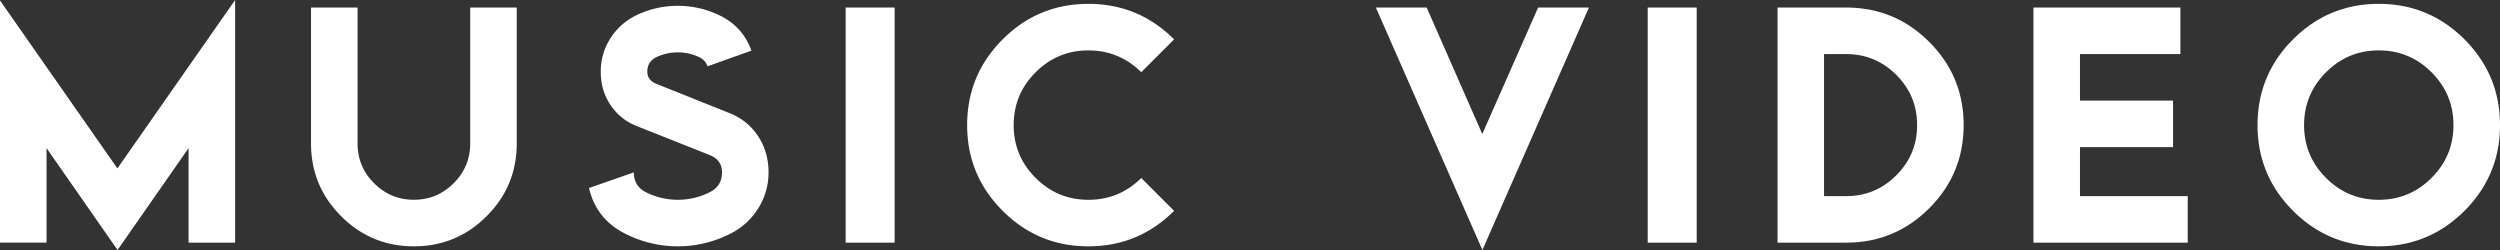 <svg xmlns="http://www.w3.org/2000/svg" width="218.74" height="21.873" viewBox="0 0 218.74 21.873"><rect x="0" y="0" width="218.74" height="21.873" fill="#333333" stroke="none"/><g fill="#FFF"><path d="M20.572 21.23H16.5v-8.27l-6.215 8.913-6.213-8.914v8.27H0V.038l10.273 14.697L20.573 0v21.23zM45.213 12.552c0 2.486-.877 4.607-2.635 6.364-1.758 1.757-3.88 2.636-6.365 2.636-2.484 0-4.605-.878-6.363-2.636-1.758-1.757-2.637-3.878-2.637-6.364V.66h4.072V12.55c0 1.357.482 2.518 1.447 3.482.963.964 2.123 1.446 3.48 1.446s2.52-.482 3.482-1.446c.965-.964 1.447-2.125 1.447-3.482V.66h4.07V12.55zM67.242 15.08a5.798 5.798 0 0 1-.922 3.183 5.982 5.982 0 0 1-2.44 2.196 10.114 10.114 0 0 1-9.15 0c-1.702-.844-2.765-2.18-3.194-4.008l3.922-1.37c0 .8.35 1.378 1.05 1.735a6.2 6.2 0 0 0 2.808.664c.97 0 1.898-.22 2.785-.664.716-.357 1.073-.936 1.073-1.736 0-.73-.365-1.236-1.094-1.52l-6.435-2.557c-.94-.386-1.69-1-2.246-1.845-.558-.844-.835-1.803-.835-2.876s.28-2.05.846-2.93 1.312-1.547 2.24-2.005A8.322 8.322 0 0 1 59.316.51c1.27 0 2.484.278 3.643.835 1.357.657 2.285 1.686 2.785 3.086l-3.836 1.372a1.375 1.375 0 0 0-.707-.792 4.33 4.33 0 0 0-1.885-.43c-.672 0-1.31.144-1.908.43-.514.257-.77.678-.77 1.264 0 .486.257.835.77 1.05l6.473 2.593c1.027.415 1.846 1.083 2.453 2.004s.91 1.975.91 3.16zM78.277 21.23h-4.285V.66h4.285v20.57zM102.73 18.445c-2.073 2.07-4.573 3.107-7.5 3.107-2.93 0-5.43-1.036-7.5-3.107-2.073-2.07-3.108-4.57-3.108-7.5 0-2.928 1.035-5.43 3.107-7.5C89.8 1.375 92.3.338 95.23.338c2.927 0 5.427 1.036 7.5 3.107l-2.874 2.872C98.57 5.047 97.028 4.41 95.23 4.41c-1.802 0-3.34.64-4.62 1.917-1.28 1.28-1.918 2.818-1.918 4.618 0 1.8.64 3.34 1.918 4.618 1.28 1.28 2.818 1.918 4.62 1.918 1.798 0 3.34-.634 4.626-1.906l2.873 2.87zM139.025.66l-9.32 21.213L120.383.66h4.447l4.863 11.066L134.578.66h4.447zM148.455 21.23h-4.287V.66h4.287v20.57zM171.81 10.945c0 2.843-1 5.268-3.01 7.275-2.007 2.007-4.43 3.01-7.274 3.01h-6V.66h6c2.844 0 5.268 1.002 7.275 3.01s3.01 4.432 3.01 7.275zm-4.07 0c0-1.714-.607-3.18-1.822-4.393-1.213-1.214-2.678-1.82-4.393-1.82h-1.928V17.16h1.928c1.715 0 3.18-.607 4.393-1.822 1.215-1.214 1.822-2.68 1.822-4.393zM191.418 21.23h-13.5V.66h12.857v4.07h-8.785V8.8h8.143v4.073h-8.143v4.286h9.428v4.07zM218.74 10.945c0 2.93-1.037 5.43-3.107 7.5-2.072 2.07-4.572 3.107-7.5 3.107s-5.43-1.036-7.5-3.107c-2.072-2.07-3.107-4.57-3.107-7.5 0-2.928 1.035-5.43 3.107-7.5 2.07-2.07 4.572-3.107 7.5-3.107s5.428 1.036 7.5 3.107c2.07 2.07 3.107 4.572 3.107 7.5zm-4.072 0c0-1.8-.64-3.34-1.918-4.618-1.277-1.278-2.816-1.917-4.617-1.917s-3.34.64-4.617 1.917c-1.28 1.28-1.918 2.818-1.918 4.618 0 1.8.64 3.34 1.918 4.618 1.277 1.28 2.816 1.918 4.617 1.918s3.34-.638 4.617-1.917c1.28-1.28 1.918-2.818 1.918-4.618z"/></g></svg>